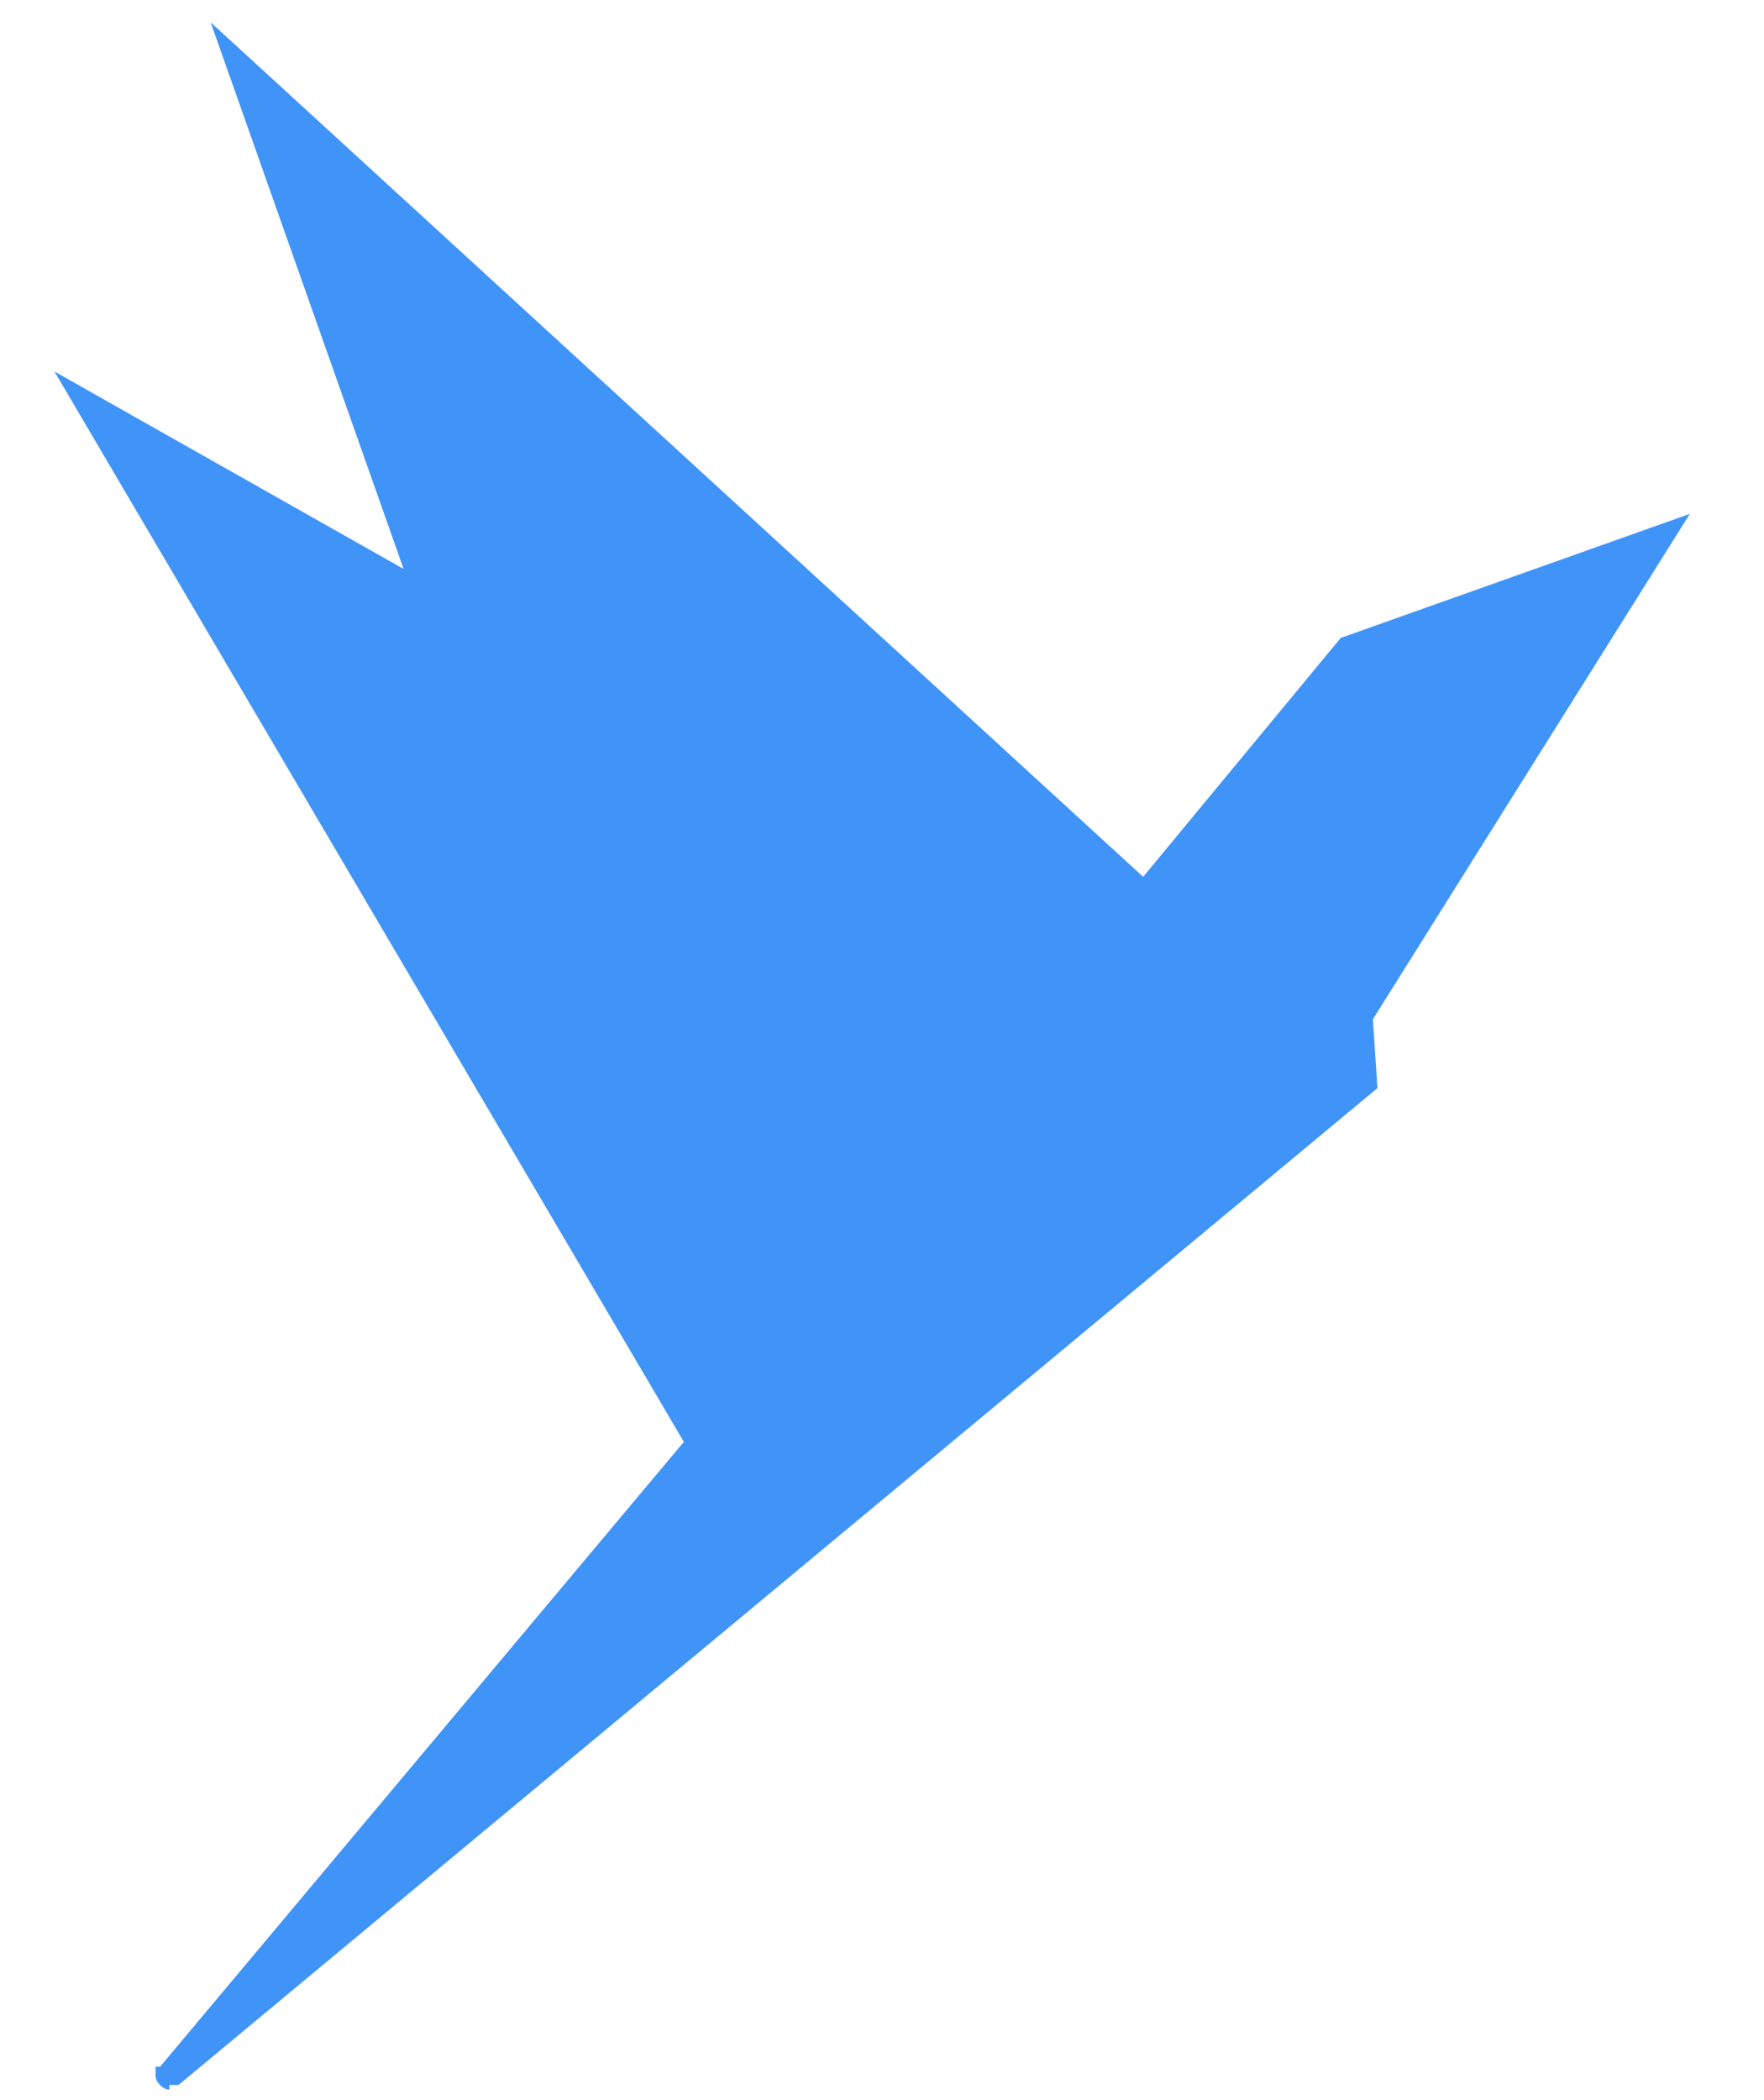 <svg width="21" height="25" viewBox="0 0 21 25" fill="none" xmlns="http://www.w3.org/2000/svg">
<path d="M2.125 24.82L16.398 12.953L16.344 12.133L20.117 6.117L15.961 7.594L13.609 10.438L2.508 0.266L4.805 6.773L0.648 4.422L8.141 17.164L1.906 24.602C1.906 24.602 1.888 24.602 1.852 24.602C1.852 24.638 1.852 24.674 1.852 24.711C1.852 24.747 1.87 24.784 1.906 24.82C1.943 24.857 1.979 24.875 2.016 24.875C2.016 24.875 2.016 24.857 2.016 24.82C2.052 24.82 2.089 24.82 2.125 24.82Z" fill="#4094F7"/>
</svg>
